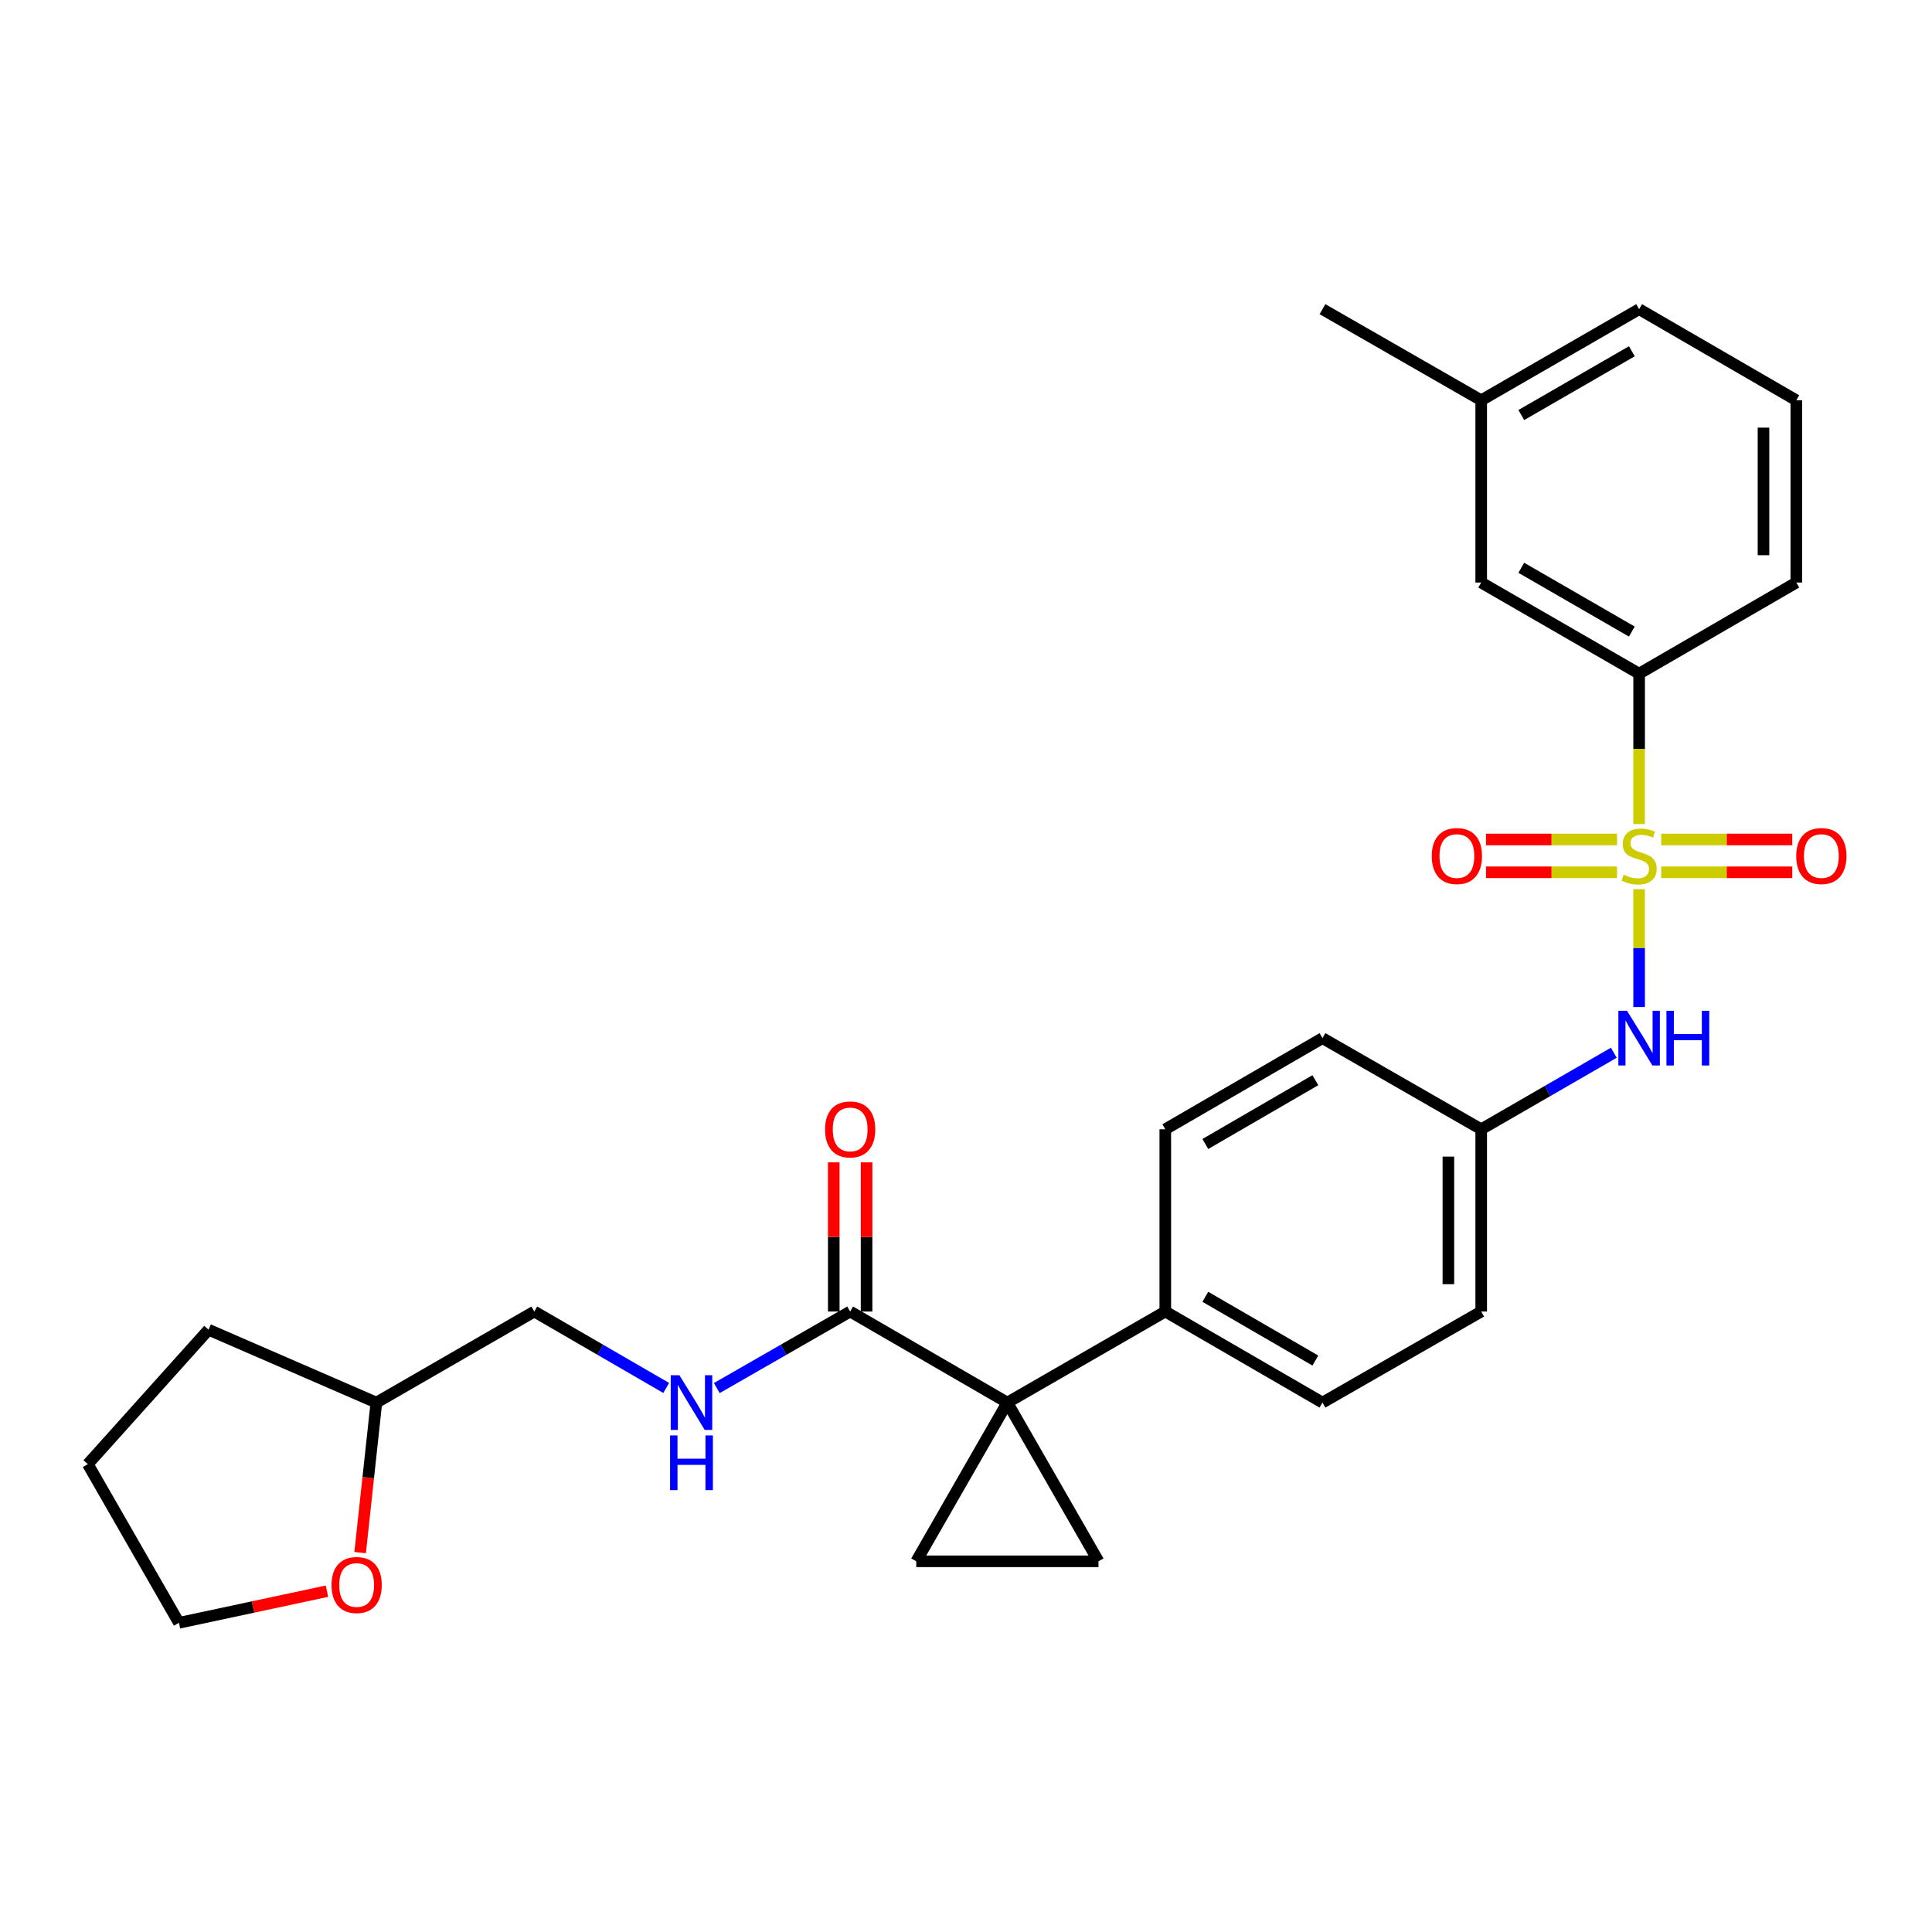 <?xml version='1.0' encoding='iso-8859-1'?>
<svg version='1.1' baseProfile='full'
              xmlns='http://www.w3.org/2000/svg'
                      xmlns:rdkit='http://www.rdkit.org/xml'
                      xmlns:xlink='http://www.w3.org/1999/xlink'
                  xml:space='preserve'
width='1000px' height='1000px' viewBox='0 0 1000 1000'>
<!-- END OF HEADER -->
<rect style='opacity:1.0;fill:#FFFFFF;stroke:none' width='1000' height='1000' x='0' y='0'> </rect>
<path class='bond-4' d='M 848.406,460.245 L 848.406,490.748' style='fill:none;fill-rule:evenodd;stroke:#CCCC00;stroke-width:6px;stroke-linecap:butt;stroke-linejoin:miter;stroke-opacity:1' />
<path class='bond-4' d='M 848.406,490.748 L 848.406,521.251' style='fill:none;fill-rule:evenodd;stroke:#0000FF;stroke-width:6px;stroke-linecap:butt;stroke-linejoin:miter;stroke-opacity:1' />
<path class='bond-5' d='M 848.406,426.528 L 848.406,387.606' style='fill:none;fill-rule:evenodd;stroke:#CCCC00;stroke-width:6px;stroke-linecap:butt;stroke-linejoin:miter;stroke-opacity:1' />
<path class='bond-5' d='M 848.406,387.606 L 848.406,348.683' style='fill:none;fill-rule:evenodd;stroke:#000000;stroke-width:6px;stroke-linecap:butt;stroke-linejoin:miter;stroke-opacity:1' />
<path class='bond-7' d='M 859.844,451.499 L 893.751,451.499' style='fill:none;fill-rule:evenodd;stroke:#CCCC00;stroke-width:6px;stroke-linecap:butt;stroke-linejoin:miter;stroke-opacity:1' />
<path class='bond-7' d='M 893.751,451.499 L 927.657,451.499' style='fill:none;fill-rule:evenodd;stroke:#FF0000;stroke-width:6px;stroke-linecap:butt;stroke-linejoin:miter;stroke-opacity:1' />
<path class='bond-7' d='M 859.844,434.514 L 893.751,434.514' style='fill:none;fill-rule:evenodd;stroke:#CCCC00;stroke-width:6px;stroke-linecap:butt;stroke-linejoin:miter;stroke-opacity:1' />
<path class='bond-7' d='M 893.751,434.514 L 927.657,434.514' style='fill:none;fill-rule:evenodd;stroke:#FF0000;stroke-width:6px;stroke-linecap:butt;stroke-linejoin:miter;stroke-opacity:1' />
<path class='bond-8' d='M 836.968,434.514 L 803.062,434.514' style='fill:none;fill-rule:evenodd;stroke:#CCCC00;stroke-width:6px;stroke-linecap:butt;stroke-linejoin:miter;stroke-opacity:1' />
<path class='bond-8' d='M 803.062,434.514 L 769.156,434.514' style='fill:none;fill-rule:evenodd;stroke:#FF0000;stroke-width:6px;stroke-linecap:butt;stroke-linejoin:miter;stroke-opacity:1' />
<path class='bond-8' d='M 836.968,451.499 L 803.062,451.499' style='fill:none;fill-rule:evenodd;stroke:#CCCC00;stroke-width:6px;stroke-linecap:butt;stroke-linejoin:miter;stroke-opacity:1' />
<path class='bond-8' d='M 803.062,451.499 L 769.156,451.499' style='fill:none;fill-rule:evenodd;stroke:#FF0000;stroke-width:6px;stroke-linecap:butt;stroke-linejoin:miter;stroke-opacity:1' />
<path class='bond-0' d='M 521.4,725.984 L 603.154,678.842' style='fill:none;fill-rule:evenodd;stroke:#000000;stroke-width:6px;stroke-linecap:butt;stroke-linejoin:miter;stroke-opacity:1' />
<path class='bond-1' d='M 521.4,725.984 L 568.571,808.134' style='fill:none;fill-rule:evenodd;stroke:#000000;stroke-width:6px;stroke-linecap:butt;stroke-linejoin:miter;stroke-opacity:1' />
<path class='bond-2' d='M 521.4,725.984 L 474.257,808.134' style='fill:none;fill-rule:evenodd;stroke:#000000;stroke-width:6px;stroke-linecap:butt;stroke-linejoin:miter;stroke-opacity:1' />
<path class='bond-3' d='M 521.4,725.984 L 440.042,678.842' style='fill:none;fill-rule:evenodd;stroke:#000000;stroke-width:6px;stroke-linecap:butt;stroke-linejoin:miter;stroke-opacity:1' />
<path class='bond-30' d='M 568.571,808.134 L 474.257,808.134' style='fill:none;fill-rule:evenodd;stroke:#000000;stroke-width:6px;stroke-linecap:butt;stroke-linejoin:miter;stroke-opacity:1' />
<path class='bond-9' d='M 440.042,678.842 L 405.53,698.651' style='fill:none;fill-rule:evenodd;stroke:#000000;stroke-width:6px;stroke-linecap:butt;stroke-linejoin:miter;stroke-opacity:1' />
<path class='bond-9' d='M 405.53,698.651 L 371.018,718.461' style='fill:none;fill-rule:evenodd;stroke:#0000FF;stroke-width:6px;stroke-linecap:butt;stroke-linejoin:miter;stroke-opacity:1' />
<path class='bond-11' d='M 448.535,678.842 L 448.535,640.235' style='fill:none;fill-rule:evenodd;stroke:#000000;stroke-width:6px;stroke-linecap:butt;stroke-linejoin:miter;stroke-opacity:1' />
<path class='bond-11' d='M 448.535,640.235 L 448.535,601.628' style='fill:none;fill-rule:evenodd;stroke:#FF0000;stroke-width:6px;stroke-linecap:butt;stroke-linejoin:miter;stroke-opacity:1' />
<path class='bond-11' d='M 431.55,678.842 L 431.55,640.235' style='fill:none;fill-rule:evenodd;stroke:#000000;stroke-width:6px;stroke-linecap:butt;stroke-linejoin:miter;stroke-opacity:1' />
<path class='bond-11' d='M 431.55,640.235 L 431.55,601.628' style='fill:none;fill-rule:evenodd;stroke:#FF0000;stroke-width:6px;stroke-linecap:butt;stroke-linejoin:miter;stroke-opacity:1' />
<path class='bond-13' d='M 835.307,544.898 L 800.989,564.704' style='fill:none;fill-rule:evenodd;stroke:#0000FF;stroke-width:6px;stroke-linecap:butt;stroke-linejoin:miter;stroke-opacity:1' />
<path class='bond-13' d='M 800.989,564.704 L 766.671,584.509' style='fill:none;fill-rule:evenodd;stroke:#000000;stroke-width:6px;stroke-linecap:butt;stroke-linejoin:miter;stroke-opacity:1' />
<path class='bond-10' d='M 848.406,348.683 L 766.671,301.522' style='fill:none;fill-rule:evenodd;stroke:#000000;stroke-width:6px;stroke-linecap:butt;stroke-linejoin:miter;stroke-opacity:1' />
<path class='bond-10' d='M 844.635,326.898 L 787.42,293.885' style='fill:none;fill-rule:evenodd;stroke:#000000;stroke-width:6px;stroke-linecap:butt;stroke-linejoin:miter;stroke-opacity:1' />
<path class='bond-21' d='M 848.406,348.683 L 929.764,301.522' style='fill:none;fill-rule:evenodd;stroke:#000000;stroke-width:6px;stroke-linecap:butt;stroke-linejoin:miter;stroke-opacity:1' />
<path class='bond-6' d='M 603.154,678.842 L 684.512,725.984' style='fill:none;fill-rule:evenodd;stroke:#000000;stroke-width:6px;stroke-linecap:butt;stroke-linejoin:miter;stroke-opacity:1' />
<path class='bond-6' d='M 623.873,671.217 L 680.823,704.217' style='fill:none;fill-rule:evenodd;stroke:#000000;stroke-width:6px;stroke-linecap:butt;stroke-linejoin:miter;stroke-opacity:1' />
<path class='bond-29' d='M 603.154,678.842 L 603.154,584.509' style='fill:none;fill-rule:evenodd;stroke:#000000;stroke-width:6px;stroke-linecap:butt;stroke-linejoin:miter;stroke-opacity:1' />
<path class='bond-16' d='M 344.82,718.399 L 310.687,698.62' style='fill:none;fill-rule:evenodd;stroke:#0000FF;stroke-width:6px;stroke-linecap:butt;stroke-linejoin:miter;stroke-opacity:1' />
<path class='bond-16' d='M 310.687,698.62 L 276.553,678.842' style='fill:none;fill-rule:evenodd;stroke:#000000;stroke-width:6px;stroke-linecap:butt;stroke-linejoin:miter;stroke-opacity:1' />
<path class='bond-19' d='M 766.671,301.522 L 766.671,207.19' style='fill:none;fill-rule:evenodd;stroke:#000000;stroke-width:6px;stroke-linecap:butt;stroke-linejoin:miter;stroke-opacity:1' />
<path class='bond-12' d='M 186.405,803.624 L 190.607,764.804' style='fill:none;fill-rule:evenodd;stroke:#FF0000;stroke-width:6px;stroke-linecap:butt;stroke-linejoin:miter;stroke-opacity:1' />
<path class='bond-12' d='M 190.607,764.804 L 194.808,725.984' style='fill:none;fill-rule:evenodd;stroke:#000000;stroke-width:6px;stroke-linecap:butt;stroke-linejoin:miter;stroke-opacity:1' />
<path class='bond-23' d='M 169.247,823.597 L 130.936,831.784' style='fill:none;fill-rule:evenodd;stroke:#FF0000;stroke-width:6px;stroke-linecap:butt;stroke-linejoin:miter;stroke-opacity:1' />
<path class='bond-23' d='M 130.936,831.784 L 92.625,839.972' style='fill:none;fill-rule:evenodd;stroke:#000000;stroke-width:6px;stroke-linecap:butt;stroke-linejoin:miter;stroke-opacity:1' />
<path class='bond-17' d='M 766.671,584.509 L 684.512,537.338' style='fill:none;fill-rule:evenodd;stroke:#000000;stroke-width:6px;stroke-linecap:butt;stroke-linejoin:miter;stroke-opacity:1' />
<path class='bond-18' d='M 766.671,584.509 L 766.671,678.842' style='fill:none;fill-rule:evenodd;stroke:#000000;stroke-width:6px;stroke-linecap:butt;stroke-linejoin:miter;stroke-opacity:1' />
<path class='bond-18' d='M 749.686,598.659 L 749.686,664.692' style='fill:none;fill-rule:evenodd;stroke:#000000;stroke-width:6px;stroke-linecap:butt;stroke-linejoin:miter;stroke-opacity:1' />
<path class='bond-14' d='M 603.154,584.509 L 684.512,537.338' style='fill:none;fill-rule:evenodd;stroke:#000000;stroke-width:6px;stroke-linecap:butt;stroke-linejoin:miter;stroke-opacity:1' />
<path class='bond-14' d='M 623.877,592.127 L 680.827,559.108' style='fill:none;fill-rule:evenodd;stroke:#000000;stroke-width:6px;stroke-linecap:butt;stroke-linejoin:miter;stroke-opacity:1' />
<path class='bond-15' d='M 684.512,725.984 L 766.671,678.842' style='fill:none;fill-rule:evenodd;stroke:#000000;stroke-width:6px;stroke-linecap:butt;stroke-linejoin:miter;stroke-opacity:1' />
<path class='bond-20' d='M 276.553,678.842 L 194.808,725.984' style='fill:none;fill-rule:evenodd;stroke:#000000;stroke-width:6px;stroke-linecap:butt;stroke-linejoin:miter;stroke-opacity:1' />
<path class='bond-25' d='M 766.671,207.19 L 684.512,160.028' style='fill:none;fill-rule:evenodd;stroke:#000000;stroke-width:6px;stroke-linecap:butt;stroke-linejoin:miter;stroke-opacity:1' />
<path class='bond-28' d='M 766.671,207.19 L 848.406,160.028' style='fill:none;fill-rule:evenodd;stroke:#000000;stroke-width:6px;stroke-linecap:butt;stroke-linejoin:miter;stroke-opacity:1' />
<path class='bond-28' d='M 787.42,214.827 L 844.635,181.814' style='fill:none;fill-rule:evenodd;stroke:#000000;stroke-width:6px;stroke-linecap:butt;stroke-linejoin:miter;stroke-opacity:1' />
<path class='bond-26' d='M 194.808,725.984 L 107.94,688.259' style='fill:none;fill-rule:evenodd;stroke:#000000;stroke-width:6px;stroke-linecap:butt;stroke-linejoin:miter;stroke-opacity:1' />
<path class='bond-22' d='M 929.764,301.522 L 929.764,207.19' style='fill:none;fill-rule:evenodd;stroke:#000000;stroke-width:6px;stroke-linecap:butt;stroke-linejoin:miter;stroke-opacity:1' />
<path class='bond-22' d='M 912.779,287.372 L 912.779,221.34' style='fill:none;fill-rule:evenodd;stroke:#000000;stroke-width:6px;stroke-linecap:butt;stroke-linejoin:miter;stroke-opacity:1' />
<path class='bond-24' d='M 929.764,207.19 L 848.406,160.028' style='fill:none;fill-rule:evenodd;stroke:#000000;stroke-width:6px;stroke-linecap:butt;stroke-linejoin:miter;stroke-opacity:1' />
<path class='bond-31' d='M 92.625,839.972 L 45.455,757.831' style='fill:none;fill-rule:evenodd;stroke:#000000;stroke-width:6px;stroke-linecap:butt;stroke-linejoin:miter;stroke-opacity:1' />
<path class='bond-27' d='M 107.94,688.259 L 45.455,757.831' style='fill:none;fill-rule:evenodd;stroke:#000000;stroke-width:6px;stroke-linecap:butt;stroke-linejoin:miter;stroke-opacity:1' />
<path  class='atom-0' d='M 840.406 452.726
Q 840.726 452.846, 842.046 453.406
Q 843.366 453.966, 844.806 454.326
Q 846.286 454.646, 847.726 454.646
Q 850.406 454.646, 851.966 453.366
Q 853.526 452.046, 853.526 449.766
Q 853.526 448.206, 852.726 447.246
Q 851.966 446.286, 850.766 445.766
Q 849.566 445.246, 847.566 444.646
Q 845.046 443.886, 843.526 443.166
Q 842.046 442.446, 840.966 440.926
Q 839.926 439.406, 839.926 436.846
Q 839.926 433.286, 842.326 431.086
Q 844.766 428.886, 849.566 428.886
Q 852.846 428.886, 856.566 430.446
L 855.646 433.526
Q 852.246 432.126, 849.686 432.126
Q 846.926 432.126, 845.406 433.286
Q 843.886 434.406, 843.926 436.366
Q 843.926 437.886, 844.686 438.806
Q 845.486 439.726, 846.606 440.246
Q 847.766 440.766, 849.686 441.366
Q 852.246 442.166, 853.766 442.966
Q 855.286 443.766, 856.366 445.406
Q 857.486 447.006, 857.486 449.766
Q 857.486 453.686, 854.846 455.806
Q 852.246 457.886, 847.886 457.886
Q 845.366 457.886, 843.446 457.326
Q 841.566 456.806, 839.326 455.886
L 840.406 452.726
' fill='#CCCC00'/>
<path  class='atom-5' d='M 842.146 523.178
L 851.426 538.178
Q 852.346 539.658, 853.826 542.338
Q 855.306 545.018, 855.386 545.178
L 855.386 523.178
L 859.146 523.178
L 859.146 551.498
L 855.266 551.498
L 845.306 535.098
Q 844.146 533.178, 842.906 530.978
Q 841.706 528.778, 841.346 528.098
L 841.346 551.498
L 837.666 551.498
L 837.666 523.178
L 842.146 523.178
' fill='#0000FF'/>
<path  class='atom-5' d='M 862.546 523.178
L 866.386 523.178
L 866.386 535.218
L 880.866 535.218
L 880.866 523.178
L 884.706 523.178
L 884.706 551.498
L 880.866 551.498
L 880.866 538.418
L 866.386 538.418
L 866.386 551.498
L 862.546 551.498
L 862.546 523.178
' fill='#0000FF'/>
<path  class='atom-8' d='M 929.729 443.086
Q 929.729 436.286, 933.089 432.486
Q 936.449 428.686, 942.729 428.686
Q 949.009 428.686, 952.369 432.486
Q 955.729 436.286, 955.729 443.086
Q 955.729 449.966, 952.329 453.886
Q 948.929 457.766, 942.729 457.766
Q 936.489 457.766, 933.089 453.886
Q 929.729 450.006, 929.729 443.086
M 942.729 454.566
Q 947.049 454.566, 949.369 451.686
Q 951.729 448.766, 951.729 443.086
Q 951.729 437.526, 949.369 434.726
Q 947.049 431.886, 942.729 431.886
Q 938.409 431.886, 936.049 434.686
Q 933.729 437.486, 933.729 443.086
Q 933.729 448.806, 936.049 451.686
Q 938.409 454.566, 942.729 454.566
' fill='#FF0000'/>
<path  class='atom-9' d='M 741.084 443.086
Q 741.084 436.286, 744.444 432.486
Q 747.804 428.686, 754.084 428.686
Q 760.364 428.686, 763.724 432.486
Q 767.084 436.286, 767.084 443.086
Q 767.084 449.966, 763.684 453.886
Q 760.284 457.766, 754.084 457.766
Q 747.844 457.766, 744.444 453.886
Q 741.084 450.006, 741.084 443.086
M 754.084 454.566
Q 758.404 454.566, 760.724 451.686
Q 763.084 448.766, 763.084 443.086
Q 763.084 437.526, 760.724 434.726
Q 758.404 431.886, 754.084 431.886
Q 749.764 431.886, 747.404 434.686
Q 745.084 437.486, 745.084 443.086
Q 745.084 448.806, 747.404 451.686
Q 749.764 454.566, 754.084 454.566
' fill='#FF0000'/>
<path  class='atom-10' d='M 351.651 711.824
L 360.931 726.824
Q 361.851 728.304, 363.331 730.984
Q 364.811 733.664, 364.891 733.824
L 364.891 711.824
L 368.651 711.824
L 368.651 740.144
L 364.771 740.144
L 354.811 723.744
Q 353.651 721.824, 352.411 719.624
Q 351.211 717.424, 350.851 716.744
L 350.851 740.144
L 347.171 740.144
L 347.171 711.824
L 351.651 711.824
' fill='#0000FF'/>
<path  class='atom-10' d='M 346.831 742.976
L 350.671 742.976
L 350.671 755.016
L 365.151 755.016
L 365.151 742.976
L 368.991 742.976
L 368.991 771.296
L 365.151 771.296
L 365.151 758.216
L 350.671 758.216
L 350.671 771.296
L 346.831 771.296
L 346.831 742.976
' fill='#0000FF'/>
<path  class='atom-12' d='M 427.042 584.589
Q 427.042 577.789, 430.402 573.989
Q 433.762 570.189, 440.042 570.189
Q 446.322 570.189, 449.682 573.989
Q 453.042 577.789, 453.042 584.589
Q 453.042 591.469, 449.642 595.389
Q 446.242 599.269, 440.042 599.269
Q 433.802 599.269, 430.402 595.389
Q 427.042 591.509, 427.042 584.589
M 440.042 596.069
Q 444.362 596.069, 446.682 593.189
Q 449.042 590.269, 449.042 584.589
Q 449.042 579.029, 446.682 576.229
Q 444.362 573.389, 440.042 573.389
Q 435.722 573.389, 433.362 576.189
Q 431.042 578.989, 431.042 584.589
Q 431.042 590.309, 433.362 593.189
Q 435.722 596.069, 440.042 596.069
' fill='#FF0000'/>
<path  class='atom-13' d='M 171.599 820.396
Q 171.599 813.596, 174.959 809.796
Q 178.319 805.996, 184.599 805.996
Q 190.879 805.996, 194.239 809.796
Q 197.599 813.596, 197.599 820.396
Q 197.599 827.276, 194.199 831.196
Q 190.799 835.076, 184.599 835.076
Q 178.359 835.076, 174.959 831.196
Q 171.599 827.316, 171.599 820.396
M 184.599 831.876
Q 188.919 831.876, 191.239 828.996
Q 193.599 826.076, 193.599 820.396
Q 193.599 814.836, 191.239 812.036
Q 188.919 809.196, 184.599 809.196
Q 180.279 809.196, 177.919 811.996
Q 175.599 814.796, 175.599 820.396
Q 175.599 826.116, 177.919 828.996
Q 180.279 831.876, 184.599 831.876
' fill='#FF0000'/>
</svg>

